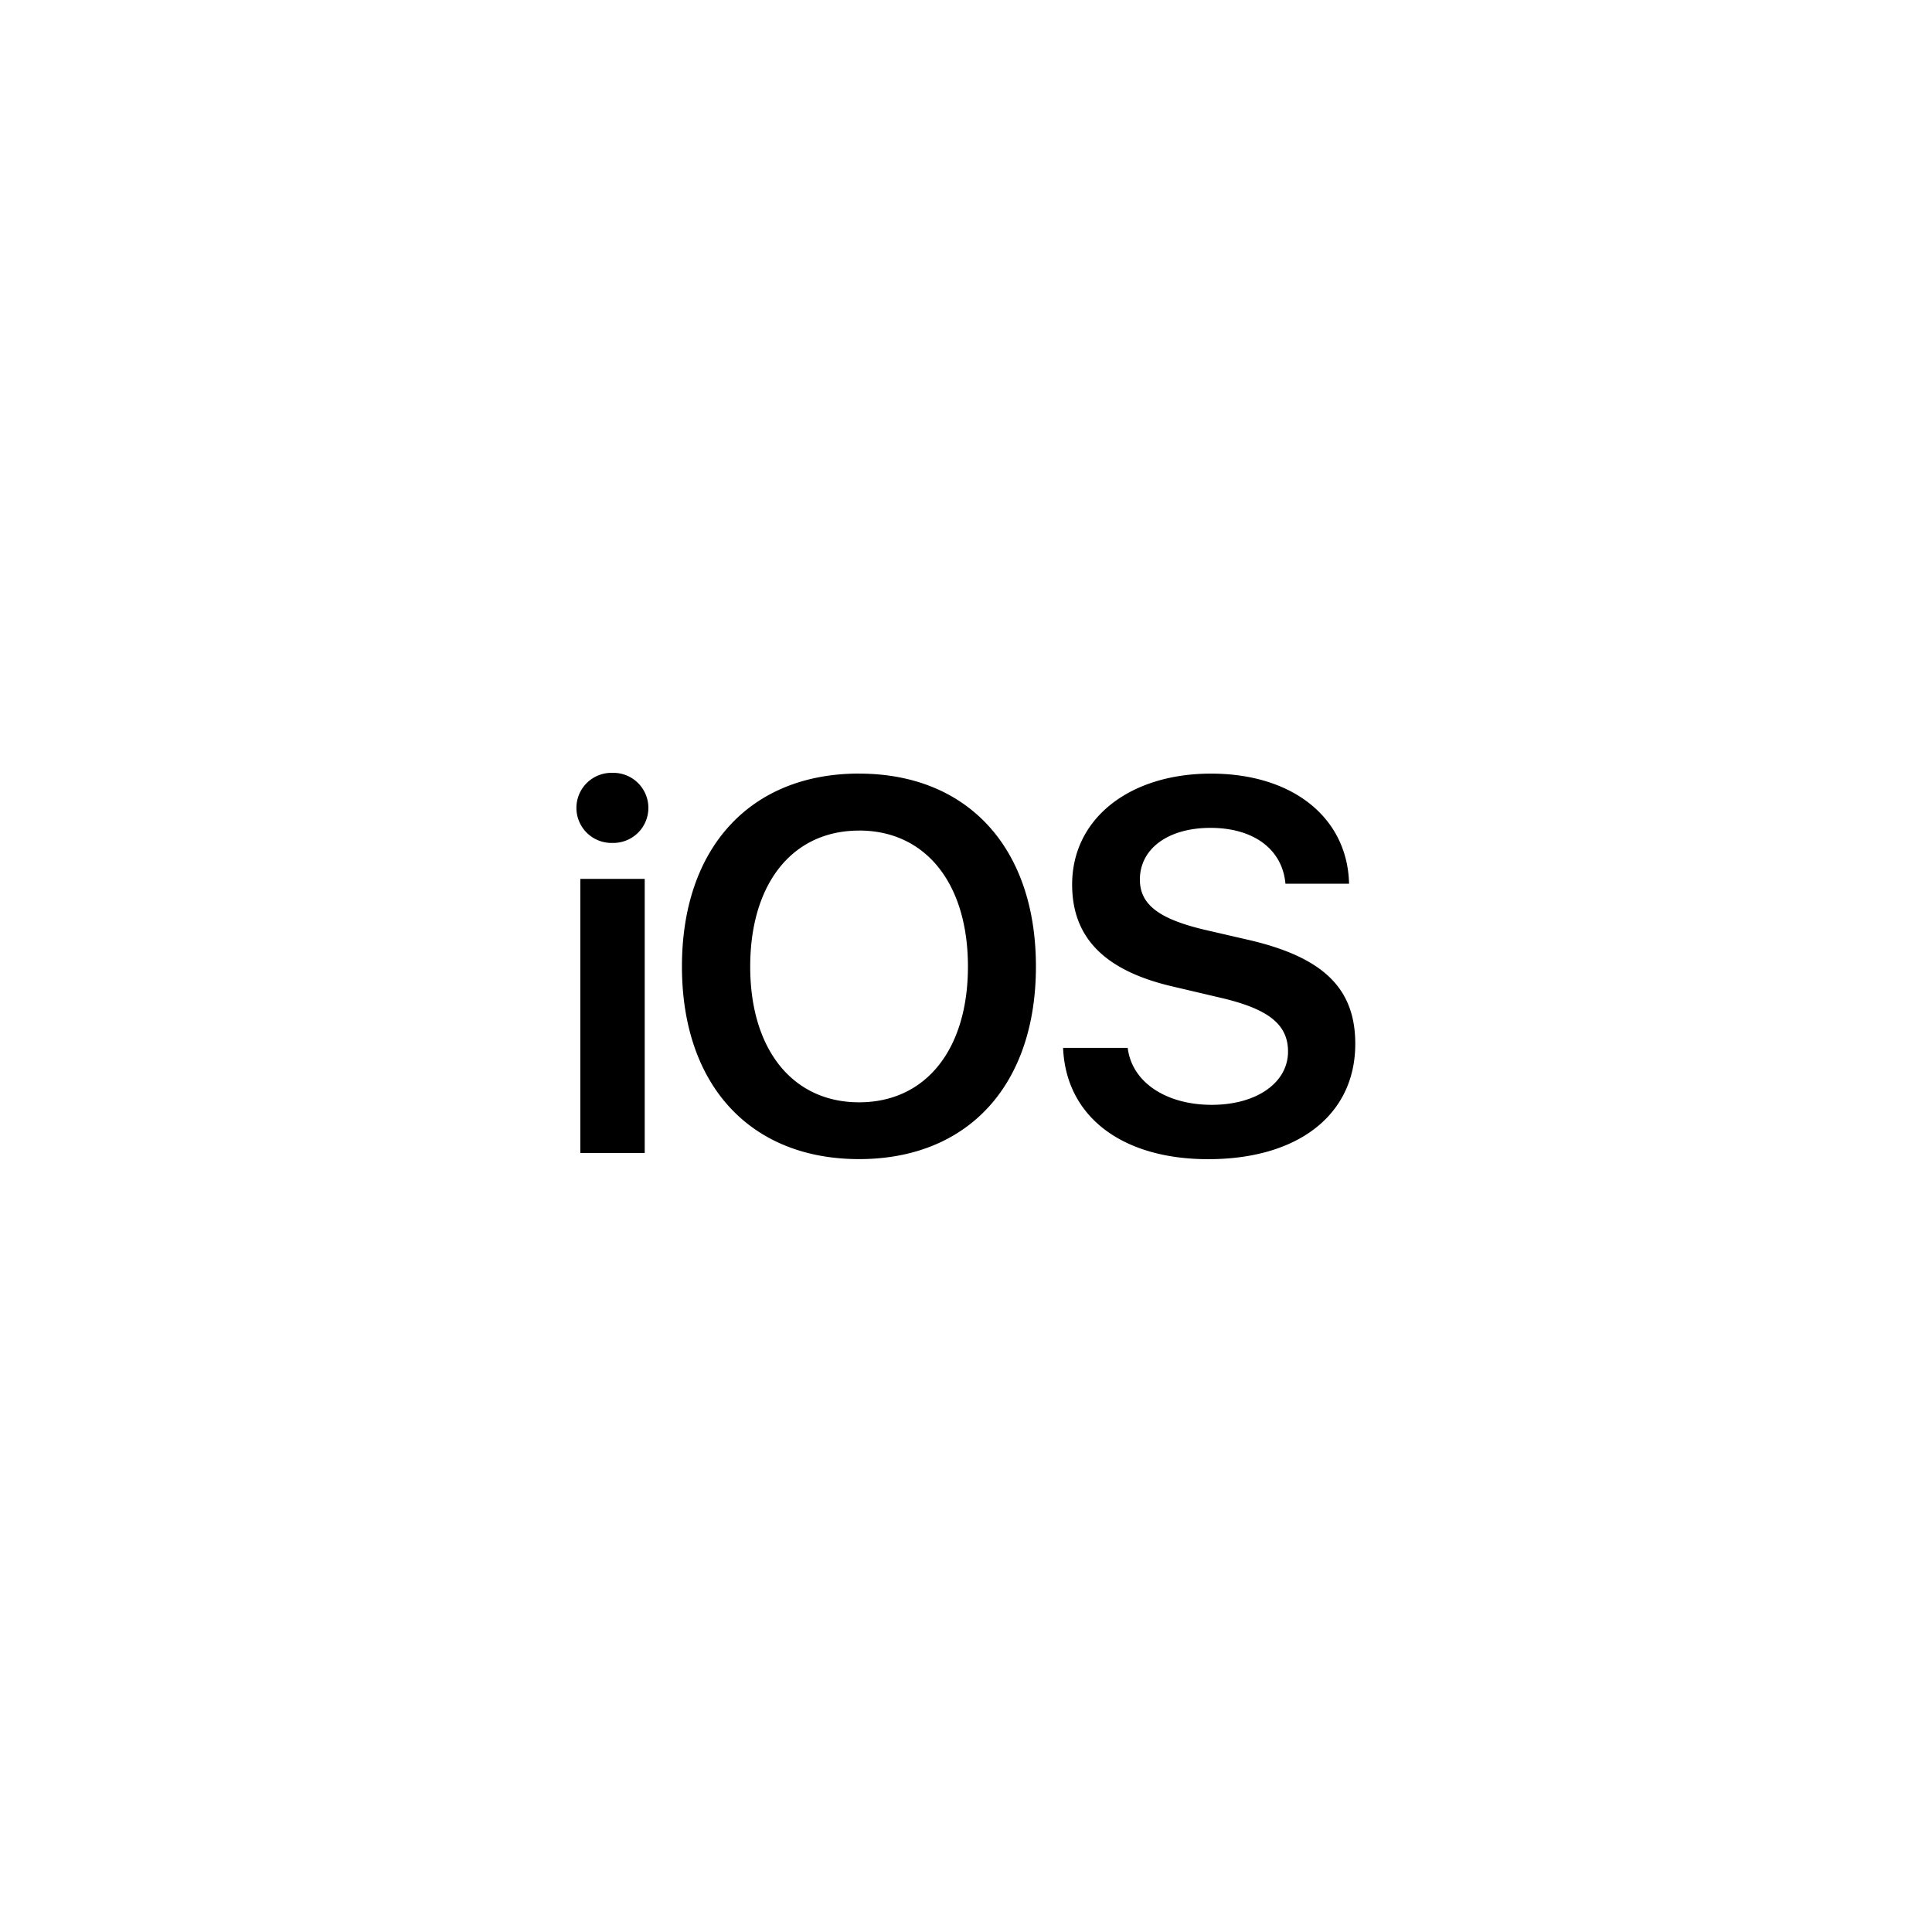 <svg xmlns="http://www.w3.org/2000/svg" xmlns:xlink="http://www.w3.org/1999/xlink" width="78" height="78" viewBox="0 0 78 78"><defs><clipPath id="a"><rect width="78" height="78" fill="#fff"/></clipPath></defs><g clip-path="url(#a)"><path d="M.818,15.924h2.6V4.858H.818V15.924ZM2.113,3.407a1.415,1.415,0,1,0,0-2.829,1.415,1.415,0,1,0,0,2.829Zm9.959-2.8c-4.395,0-7.151,3-7.151,7.788s2.756,7.777,7.151,7.777,7.14-2.986,7.14-7.777S16.456.609,12.072.609Zm0,2.3c2.683,0,4.395,2.13,4.395,5.491s-1.712,5.481-4.395,5.481S7.677,11.748,7.677,8.4s1.7-5.491,4.395-5.491Zm8.237,8.779c.115,2.777,2.391,4.489,5.856,4.489,3.643,0,5.94-1.8,5.94-4.656,0-2.244-1.294-3.508-4.353-4.207l-1.733-.4c-1.848-.438-2.61-1.023-2.61-2.025,0-1.253,1.148-2.088,2.85-2.088,1.722,0,2.9.846,3.027,2.255h2.568C31.792,2.405,29.6.609,26.28.609c-3.278,0-5.606,1.806-5.606,4.478,0,2.15,1.315,3.487,4.092,4.124l1.952.459c1.9.449,2.672,1.075,2.672,2.161,0,1.253-1.263,2.15-3.079,2.15-1.837,0-3.226-.908-3.393-2.3h-2.61Z" transform="translate(22.611 30.624)"/></g></svg>